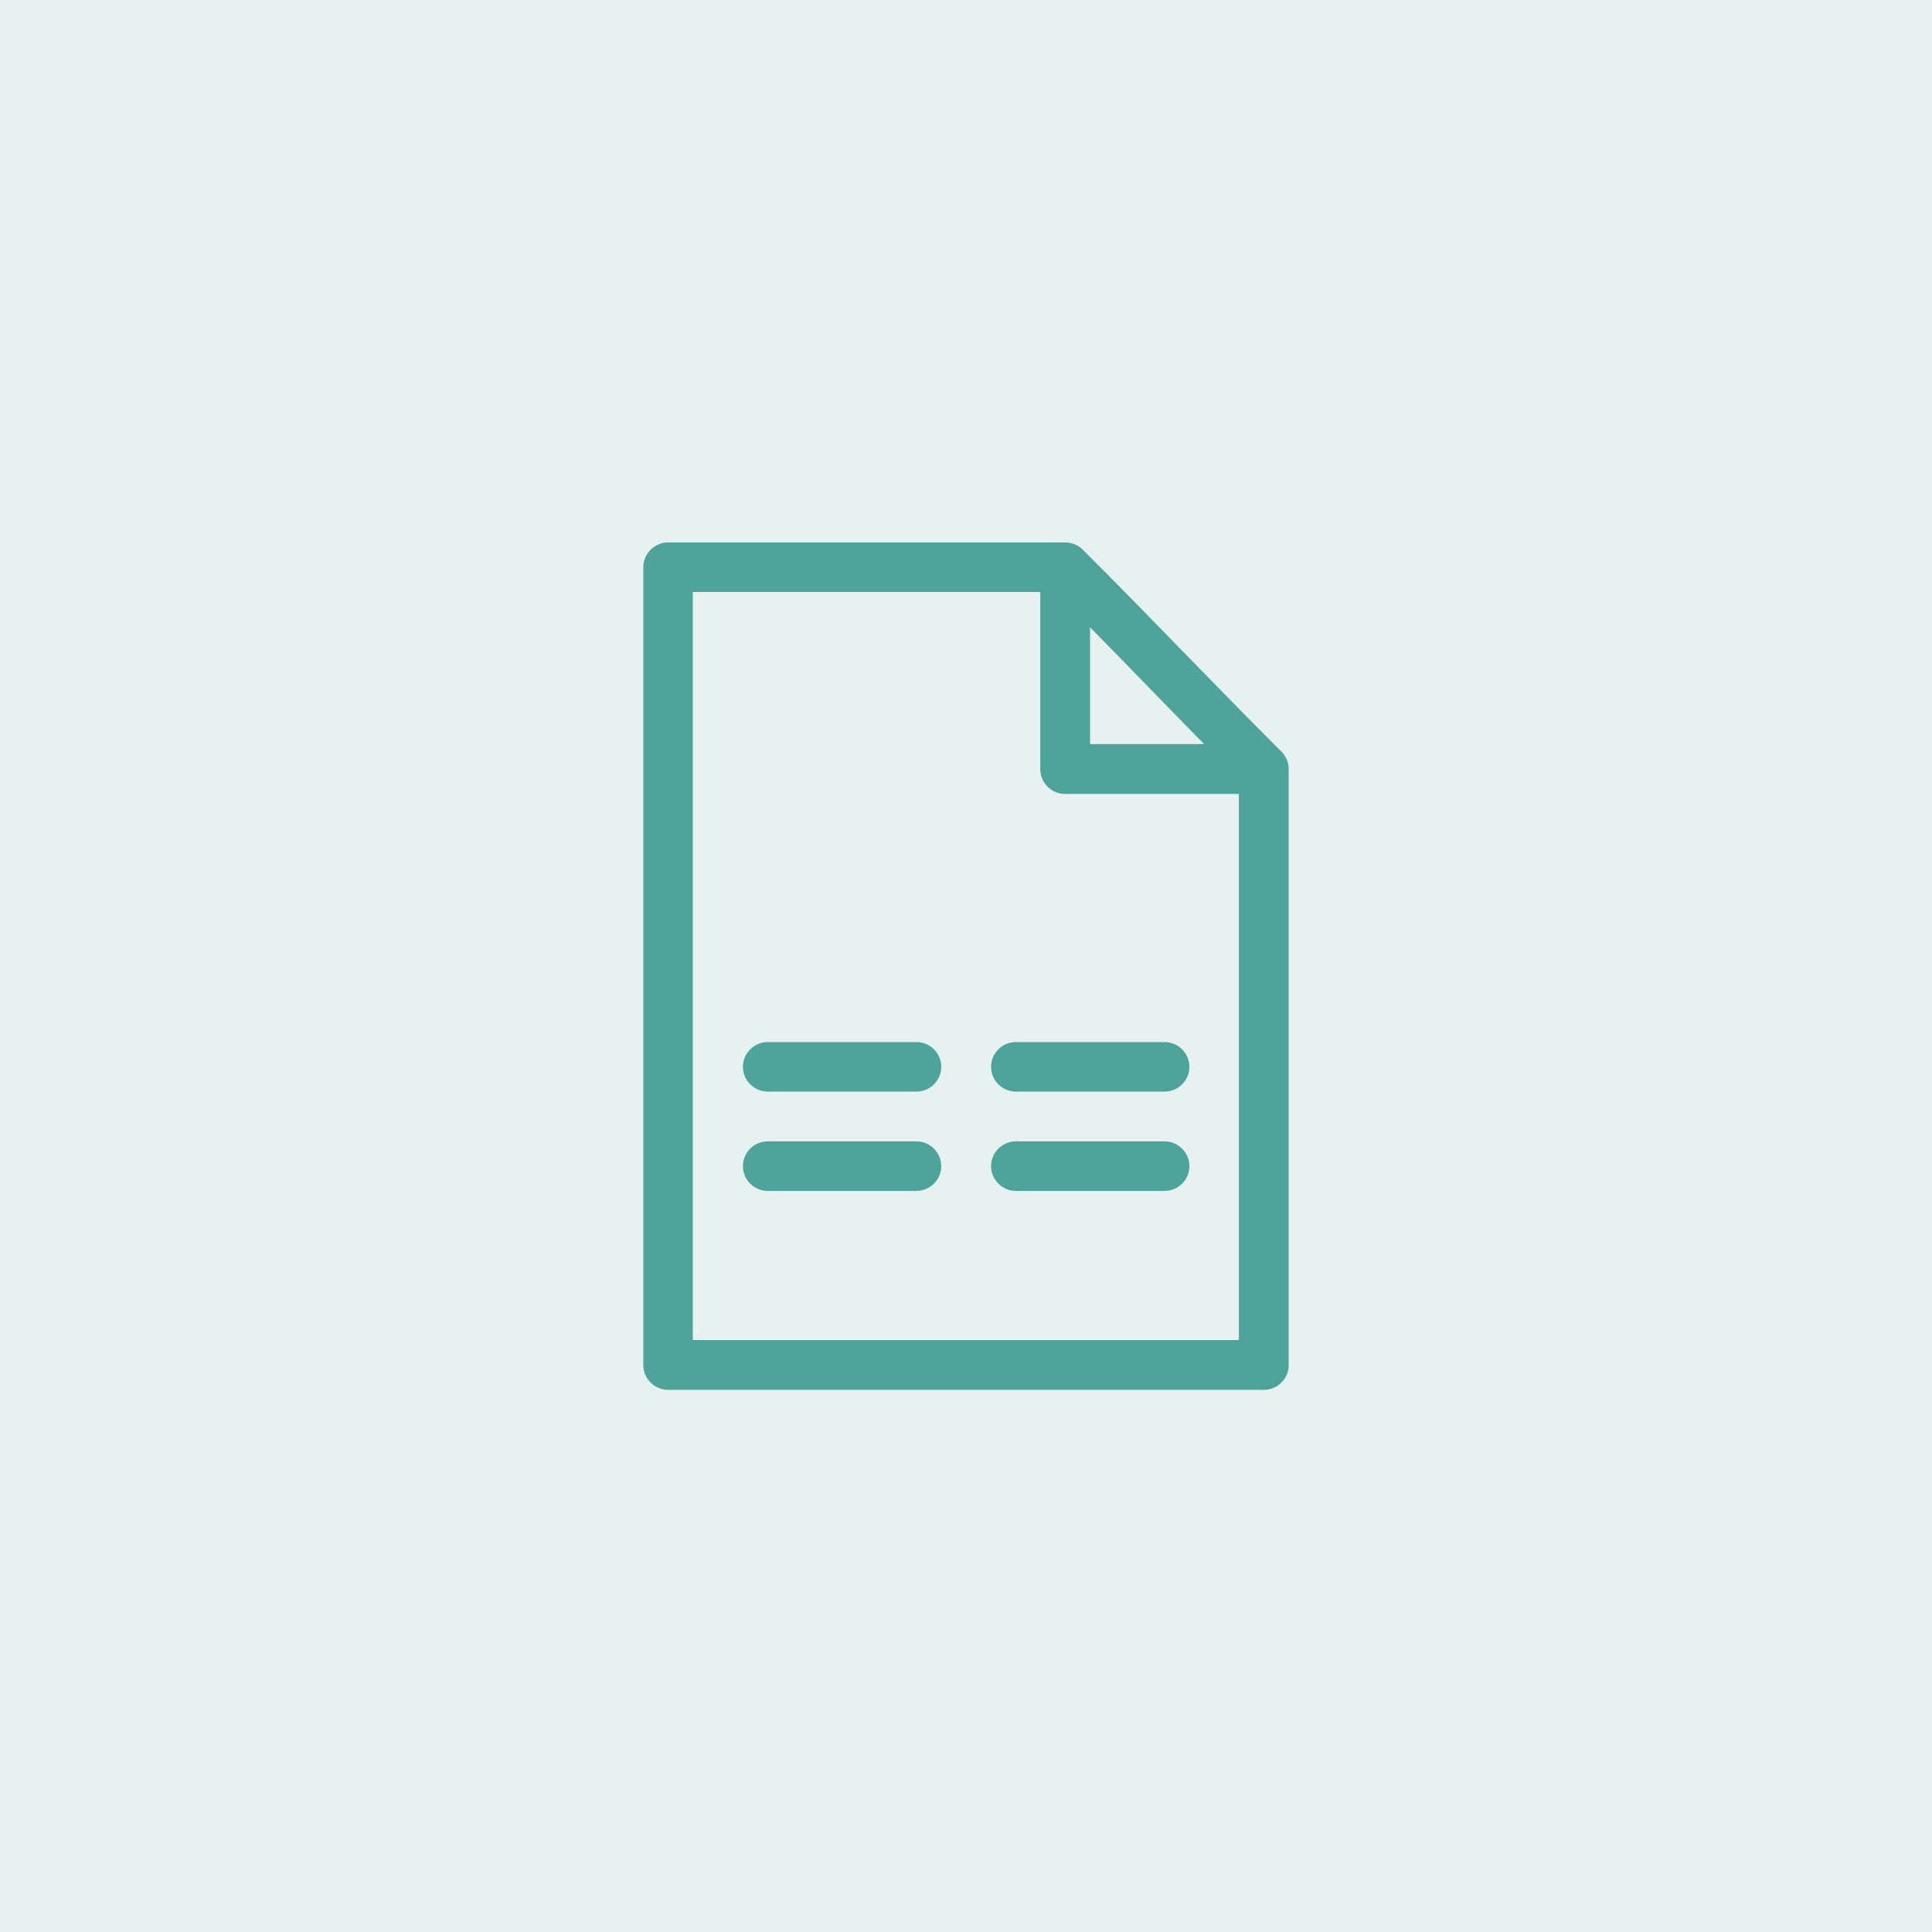 <?xml version="1.0" encoding="UTF-8"?>
<svg id="Layer_2" data-name="Layer 2" xmlns="http://www.w3.org/2000/svg" viewBox="0 0 64 64">
  <defs>
    <style>
      .cls-1 {
        fill: #4ea49b;
      }

      .cls-2 {
        fill: #00746b;
        opacity: .1;
      }
    </style>
  </defs>
  <g id="Layer_1-2" data-name="Layer 1">
    <g>
      <rect class="cls-2" width="64" height="64"/>
      <g>
        <path class="cls-1" d="M21.31,18.79v26.43c0,.45.37.82.82.82h19.74c.45,0,.82-.37.82-.82v-19.74c0-.21-.08-.42-.24-.58,0,0,0,0,0,0-2.55-2.55-4.01-4.12-6.58-6.69,0,0,0,0,0,0-.15-.15-.35-.24-.58-.24h-13.16c-.45,0-.82.37-.82.82ZM39.89,24.65h-3.78v-3.87c1.35,1.37,2.42,2.49,3.78,3.87ZM22.95,19.61h11.51v5.87c0,.45.37.82.82.82h5.76v18.09h-18.09v-24.78Z"/>
        <g>
          <path class="cls-1" d="M30.36,34.52h-4.93c-.45,0-.82.37-.82.82s.37.82.82.82h4.93c.45,0,.82-.37.82-.82s-.37-.82-.82-.82Z"/>
          <path class="cls-1" d="M30.36,37.81h-4.93c-.45,0-.82.37-.82.82s.37.82.82.82h4.93c.45,0,.82-.37.82-.82s-.37-.82-.82-.82Z"/>
          <path class="cls-1" d="M38.58,37.81h-4.93c-.45,0-.82.37-.82.82s.37.82.82.82h4.93c.45,0,.82-.37.82-.82s-.37-.82-.82-.82Z"/>
          <path class="cls-1" d="M38.58,34.52h-4.93c-.45,0-.82.37-.82.82s.37.82.82.82h4.93c.45,0,.82-.37.82-.82s-.37-.82-.82-.82Z"/>
        </g>
      </g>
    </g>
  </g>
</svg>